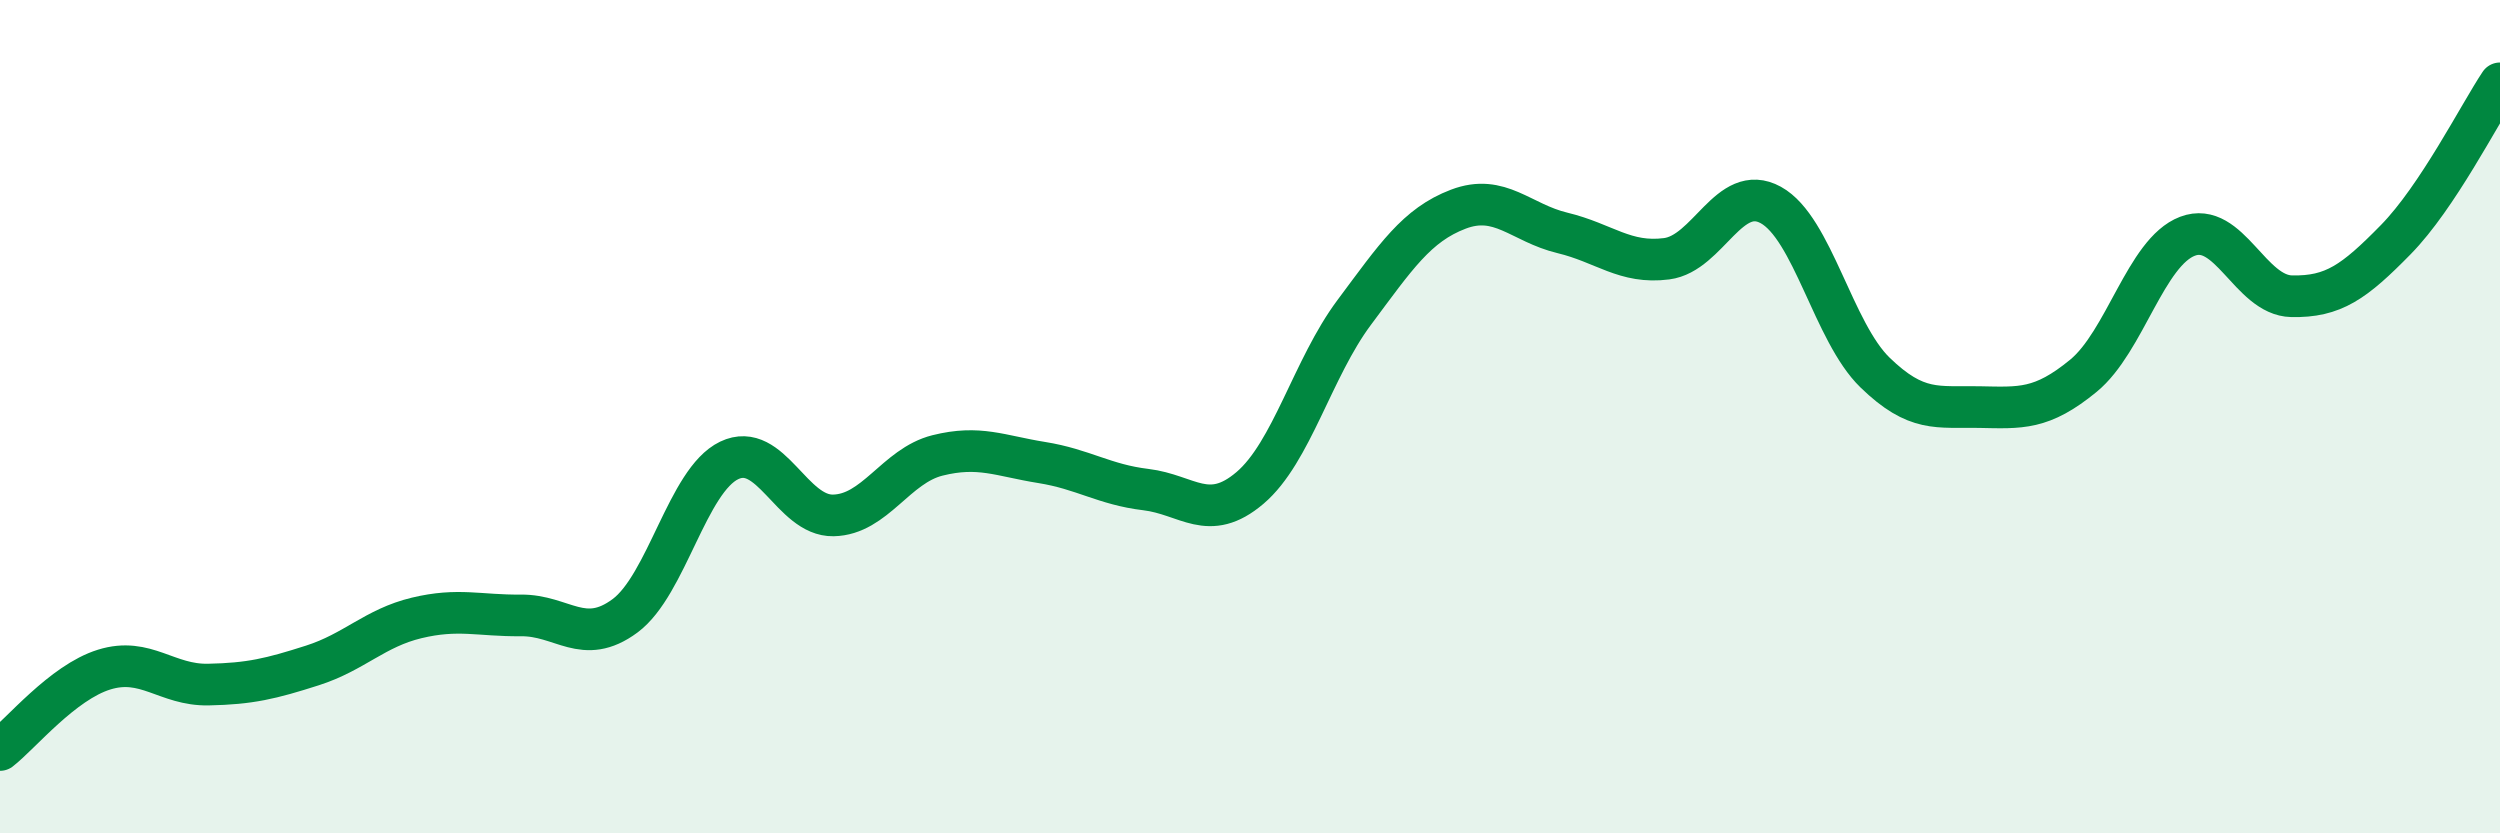 
    <svg width="60" height="20" viewBox="0 0 60 20" xmlns="http://www.w3.org/2000/svg">
      <path
        d="M 0,18 C 0.5,17.61 1.5,16.38 2.5,16.07 C 3.5,15.76 4,16.45 5,16.43 C 6,16.41 6.5,16.29 7.5,15.97 C 8.5,15.65 9,15.07 10,14.83 C 11,14.59 11.5,14.78 12.5,14.77 C 13.5,14.76 14,15.52 15,14.78 C 16,14.04 16.5,11.53 17.5,11.05 C 18.5,10.57 19,12.39 20,12.37 C 21,12.35 21.5,11.18 22.5,10.93 C 23.5,10.68 24,10.94 25,11.1 C 26,11.26 26.5,11.63 27.5,11.75 C 28.5,11.87 29,12.56 30,11.71 C 31,10.86 31.5,8.84 32.5,7.5 C 33.5,6.16 34,5.4 35,5.02 C 36,4.64 36.5,5.35 37.5,5.59 C 38.5,5.83 39,6.34 40,6.21 C 41,6.08 41.5,4.37 42.5,4.92 C 43.5,5.47 44,7.97 45,8.94 C 46,9.91 46.5,9.75 47.5,9.77 C 48.5,9.79 49,9.84 50,9.02 C 51,8.2 51.5,6.05 52.5,5.67 C 53.5,5.29 54,7.09 55,7.11 C 56,7.13 56.5,6.77 57.5,5.75 C 58.5,4.73 59.5,2.75 60,2L60 20L0 20Z"
        fill="#008740"
        opacity="0.1"
        stroke-linecap="round"
        stroke-linejoin="round"
      />
      <path
        d="M 0,18 C 0.5,17.61 1.5,16.38 2.5,16.07 C 3.5,15.76 4,16.45 5,16.43 C 6,16.41 6.5,16.29 7.5,15.97 C 8.5,15.65 9,15.07 10,14.83 C 11,14.59 11.5,14.78 12.5,14.77 C 13.5,14.76 14,15.52 15,14.78 C 16,14.04 16.5,11.53 17.5,11.05 C 18.5,10.57 19,12.39 20,12.37 C 21,12.35 21.5,11.18 22.5,10.93 C 23.5,10.68 24,10.94 25,11.1 C 26,11.26 26.5,11.63 27.5,11.75 C 28.5,11.87 29,12.56 30,11.71 C 31,10.86 31.5,8.84 32.5,7.5 C 33.5,6.16 34,5.4 35,5.02 C 36,4.64 36.5,5.35 37.5,5.59 C 38.5,5.83 39,6.34 40,6.21 C 41,6.08 41.5,4.37 42.5,4.92 C 43.5,5.47 44,7.97 45,8.94 C 46,9.91 46.5,9.75 47.5,9.77 C 48.5,9.79 49,9.84 50,9.02 C 51,8.2 51.5,6.05 52.5,5.67 C 53.5,5.29 54,7.09 55,7.11 C 56,7.13 56.5,6.77 57.5,5.75 C 58.5,4.73 59.5,2.75 60,2"
        stroke="#008740"
        stroke-width="1"
        fill="none"
        stroke-linecap="round"
        stroke-linejoin="round"
      />
    </svg>
  